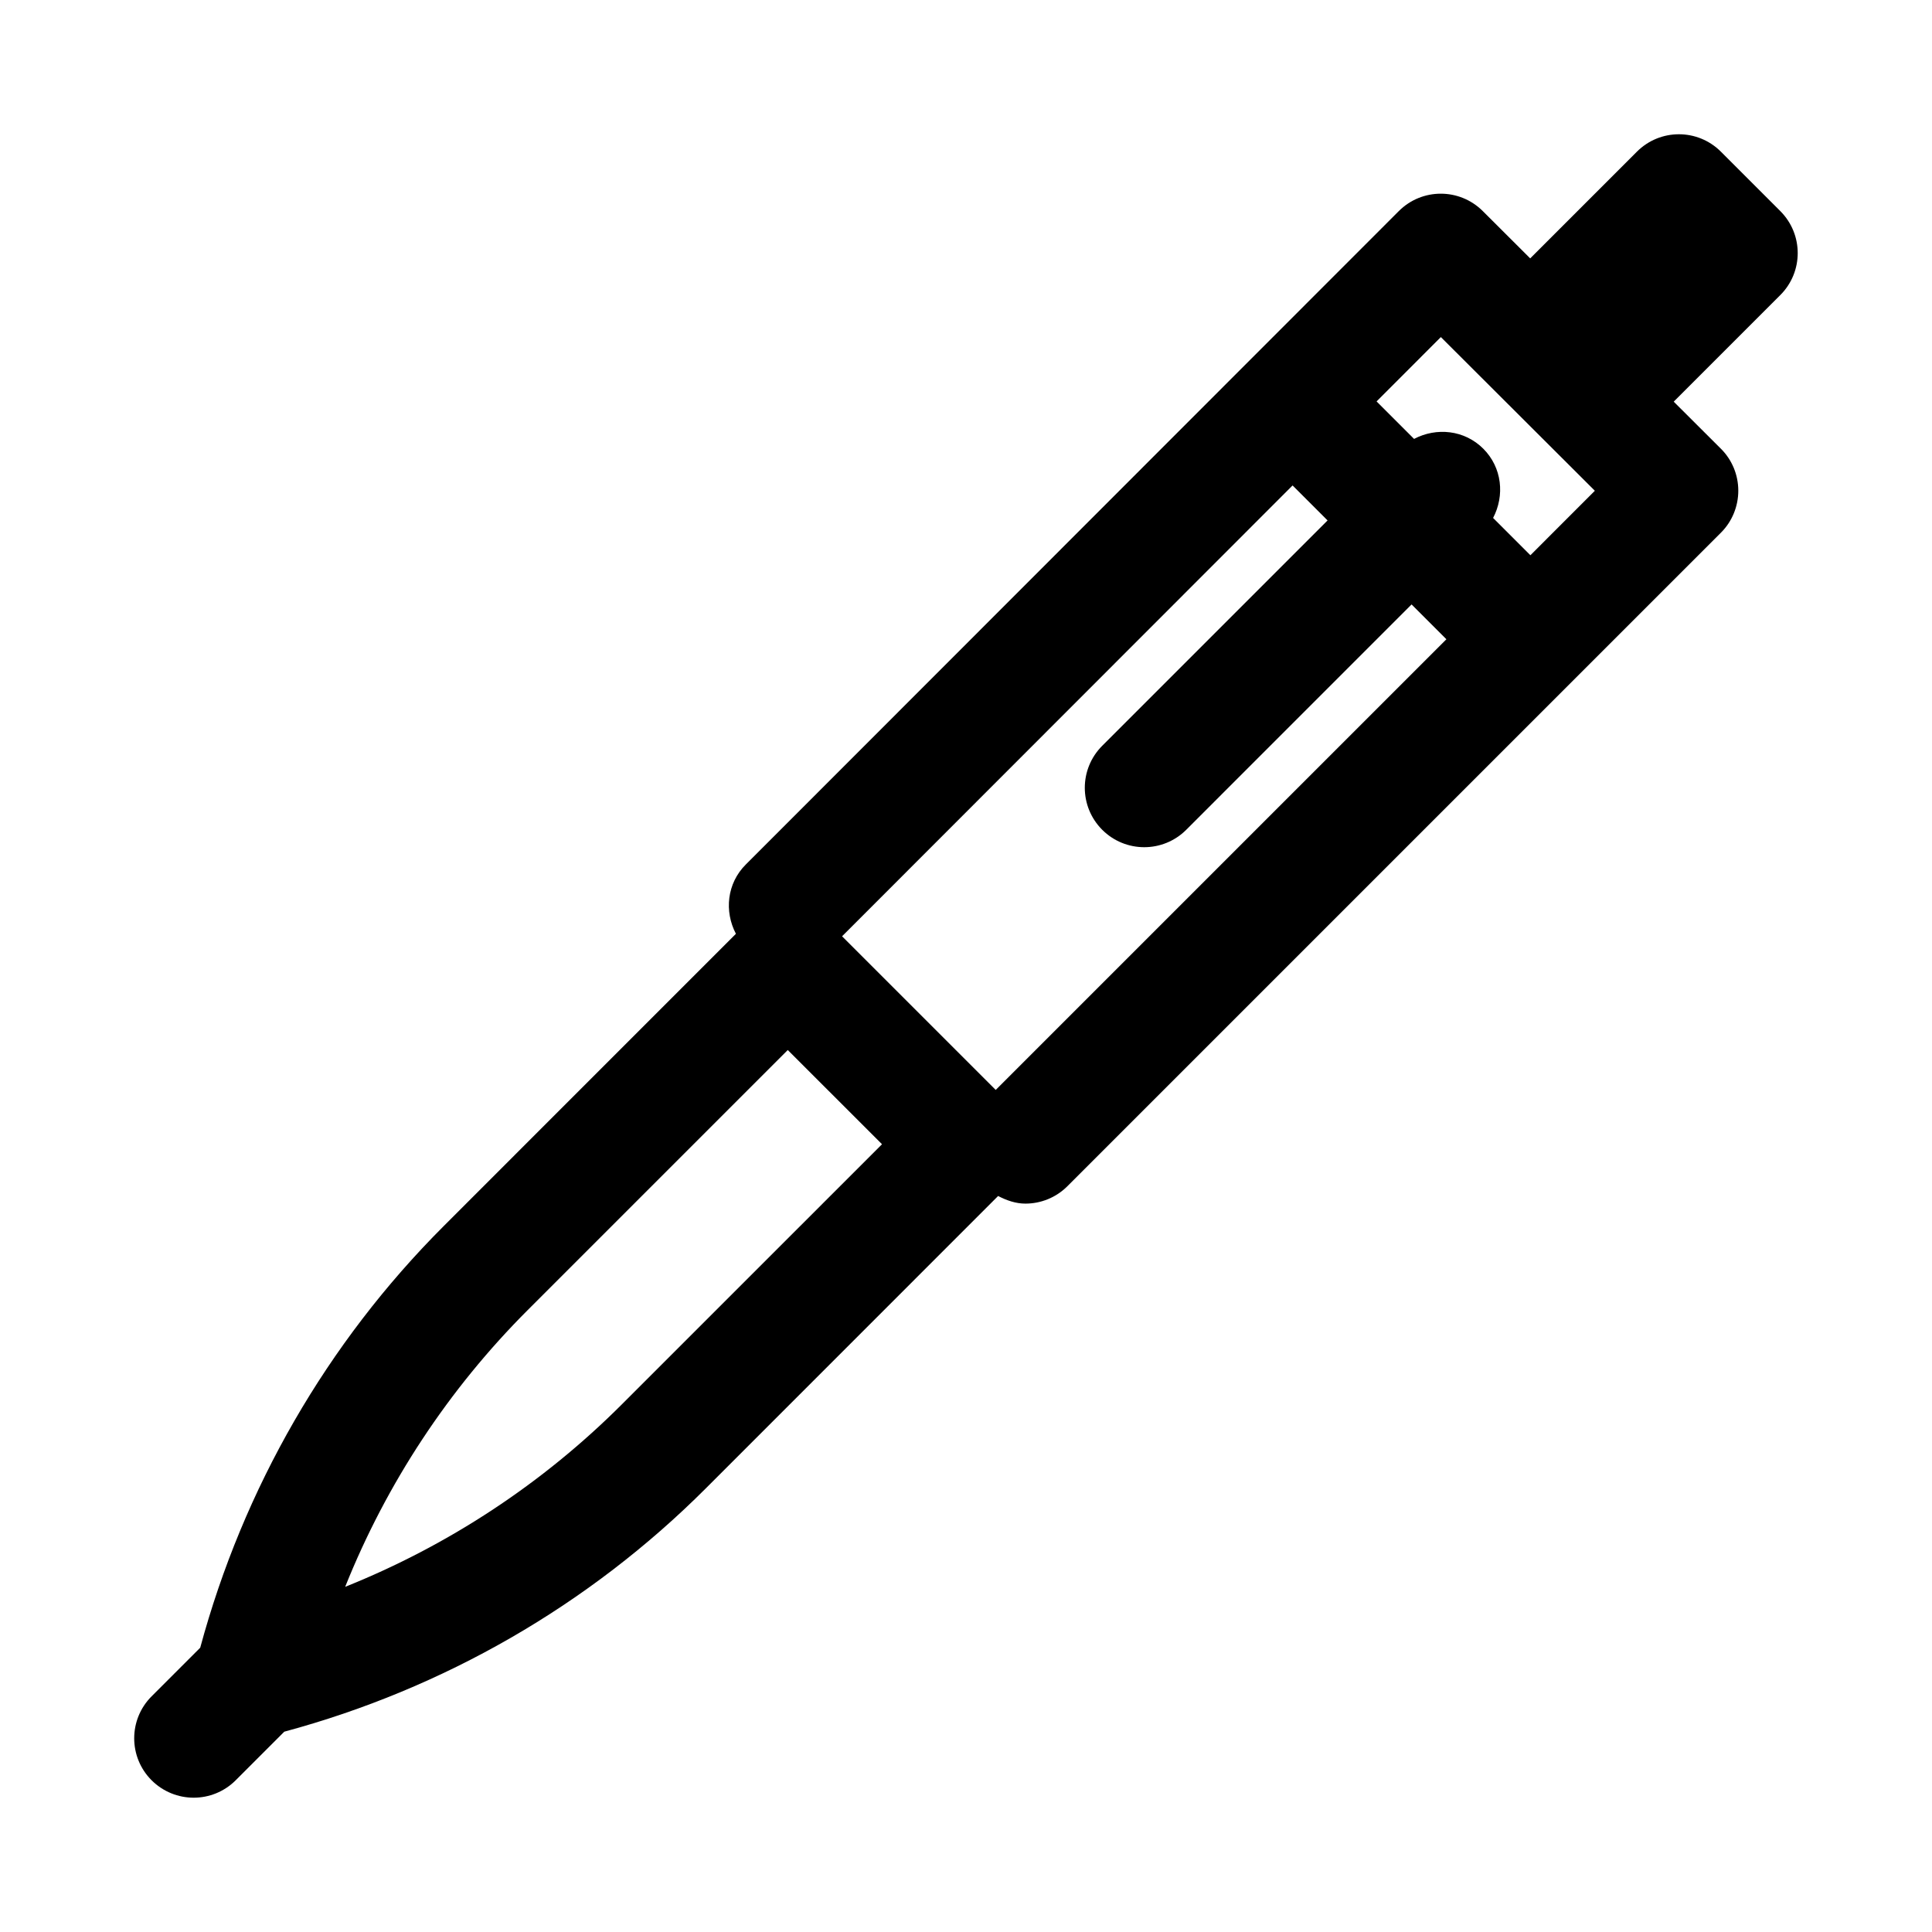 <?xml version="1.0" encoding="UTF-8"?>
<!-- Uploaded to: ICON Repo, www.svgrepo.com, Generator: ICON Repo Mixer Tools -->
<svg fill="#000000" width="800px" height="800px" version="1.1" viewBox="144 144 512 512" xmlns="http://www.w3.org/2000/svg">
 <path d="m615.8 199.94-15.742-15.742c-6.156-6.156-16.105-6.156-22.262 0l-28.277 28.277-12.578-12.547c-6.156-6.125-16.09-6.141-22.246 0.016l-173.07 173.18c-4.992 4.992-5.715 12.406-2.598 18.344l-77.445 77.461c-30.953 30.953-53.121 69.527-64.52 111.73l-12.879 12.879c-6.156 6.156-6.156 16.105 0 22.262 3.086 3.066 7.117 4.609 11.145 4.609 4.031 0 8.062-1.543 11.133-4.613l12.879-12.879c42.211-11.383 80.781-33.551 111.73-64.504l77.445-77.461c2.301 1.199 4.707 2.019 7.227 2.019 4.031 0 8.062-1.543 11.133-4.613l173.18-173.18c2.961-2.945 4.613-6.961 4.613-11.148 0-4.172-1.652-8.188-4.629-11.133l-12.484-12.453 28.246-28.246c6.152-6.152 6.152-16.105-0.004-22.262zm-306.99 316.22c-20.988 20.988-45.973 37.406-73.336 48.367 10.957-27.379 27.379-52.348 48.367-73.336l68.926-68.926 24.973 24.969zm99.062-83.316-40.715-40.715 119.39-119.48 9.273 9.273-59.719 59.719c-6.156 6.156-6.156 16.105 0 22.262 3.07 3.07 7.102 4.613 11.133 4.613s8.062-1.543 11.133-4.613l59.715-59.719 9.227 9.227zm141.7-141.7-9.887-9.887c3.117-5.934 2.394-13.352-2.598-18.344-4.992-4.992-12.406-5.715-18.344-2.598l-9.934-9.934 17.035-17.051 40.809 40.73z"/>
</svg>